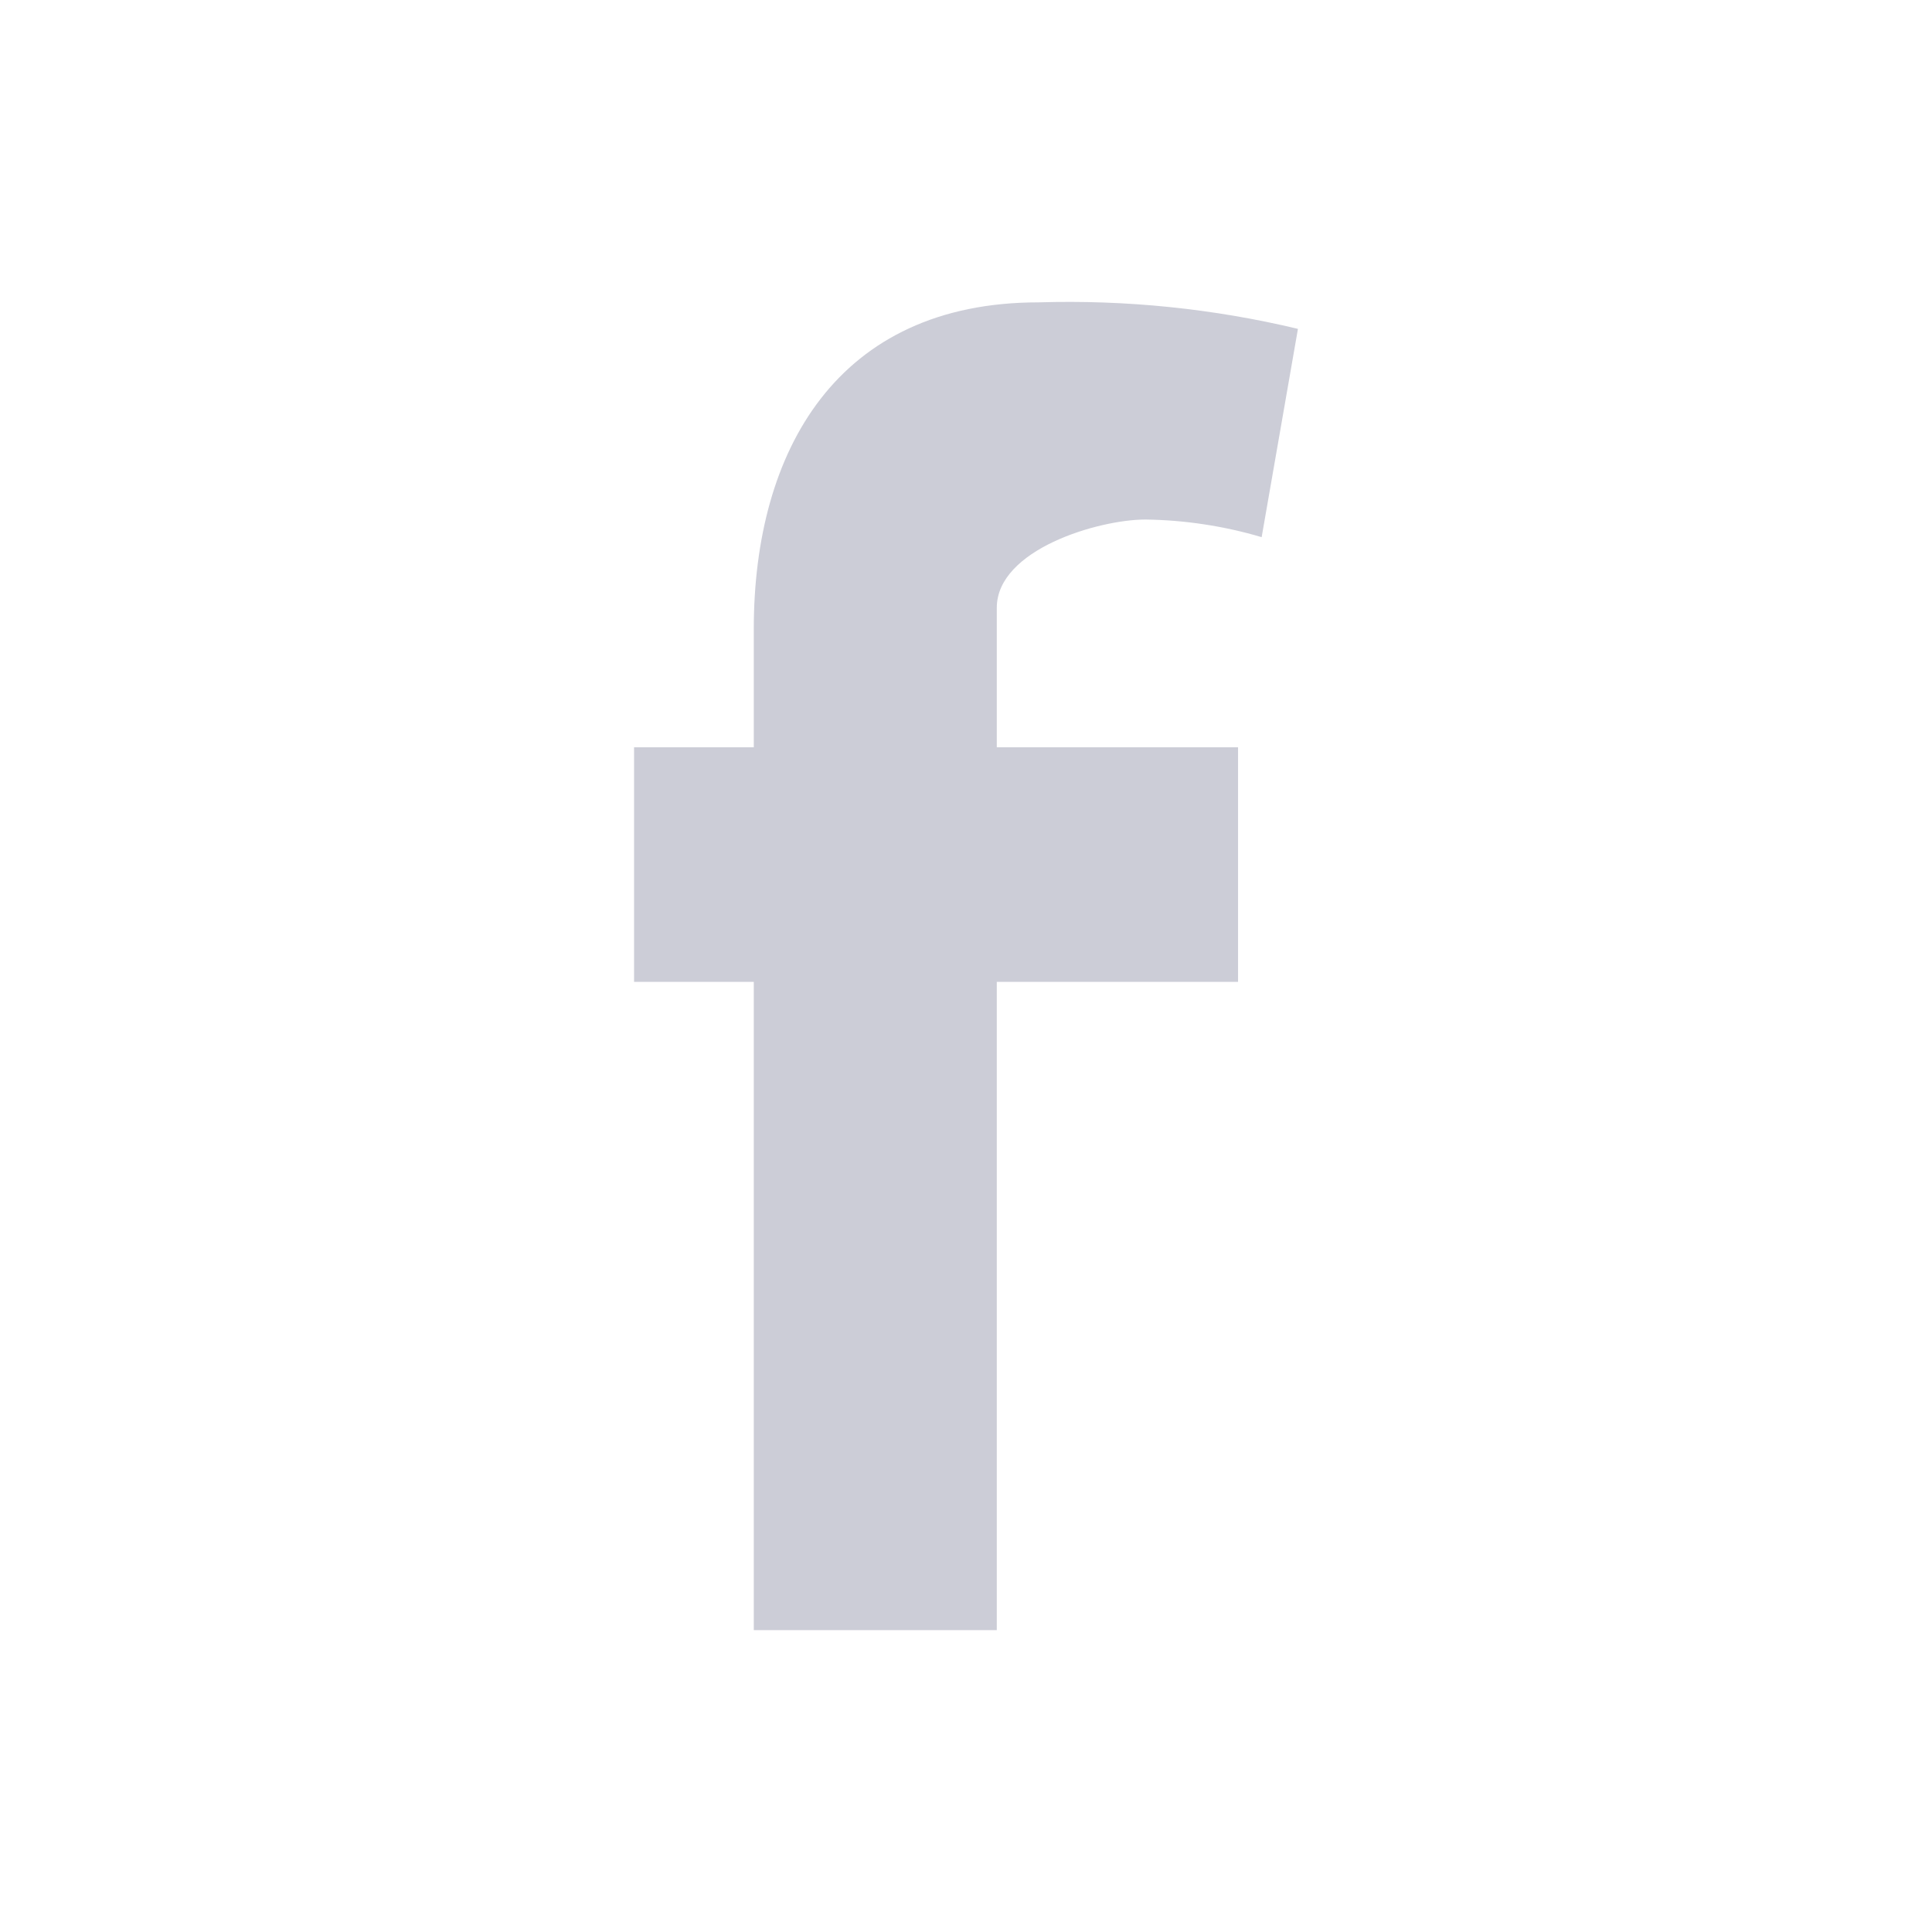 <svg width="32" height="32" viewBox="0 0 32 32" fill="none" xmlns="http://www.w3.org/2000/svg">
<path d="M20.897 8.897C20.272 8.712 19.625 8.614 18.974 8.605C18.193 8.605 16.51 9.102 16.51 10.067V12.378H20.506V16.263H16.51V27H12.485V16.263H10.502V12.378H12.485V10.418C12.485 7.464 13.867 5.008 17.201 5.008C18.647 4.964 20.092 5.111 21.498 5.447L20.897 8.897Z" fill="#CCCDD7"/>
</svg>
